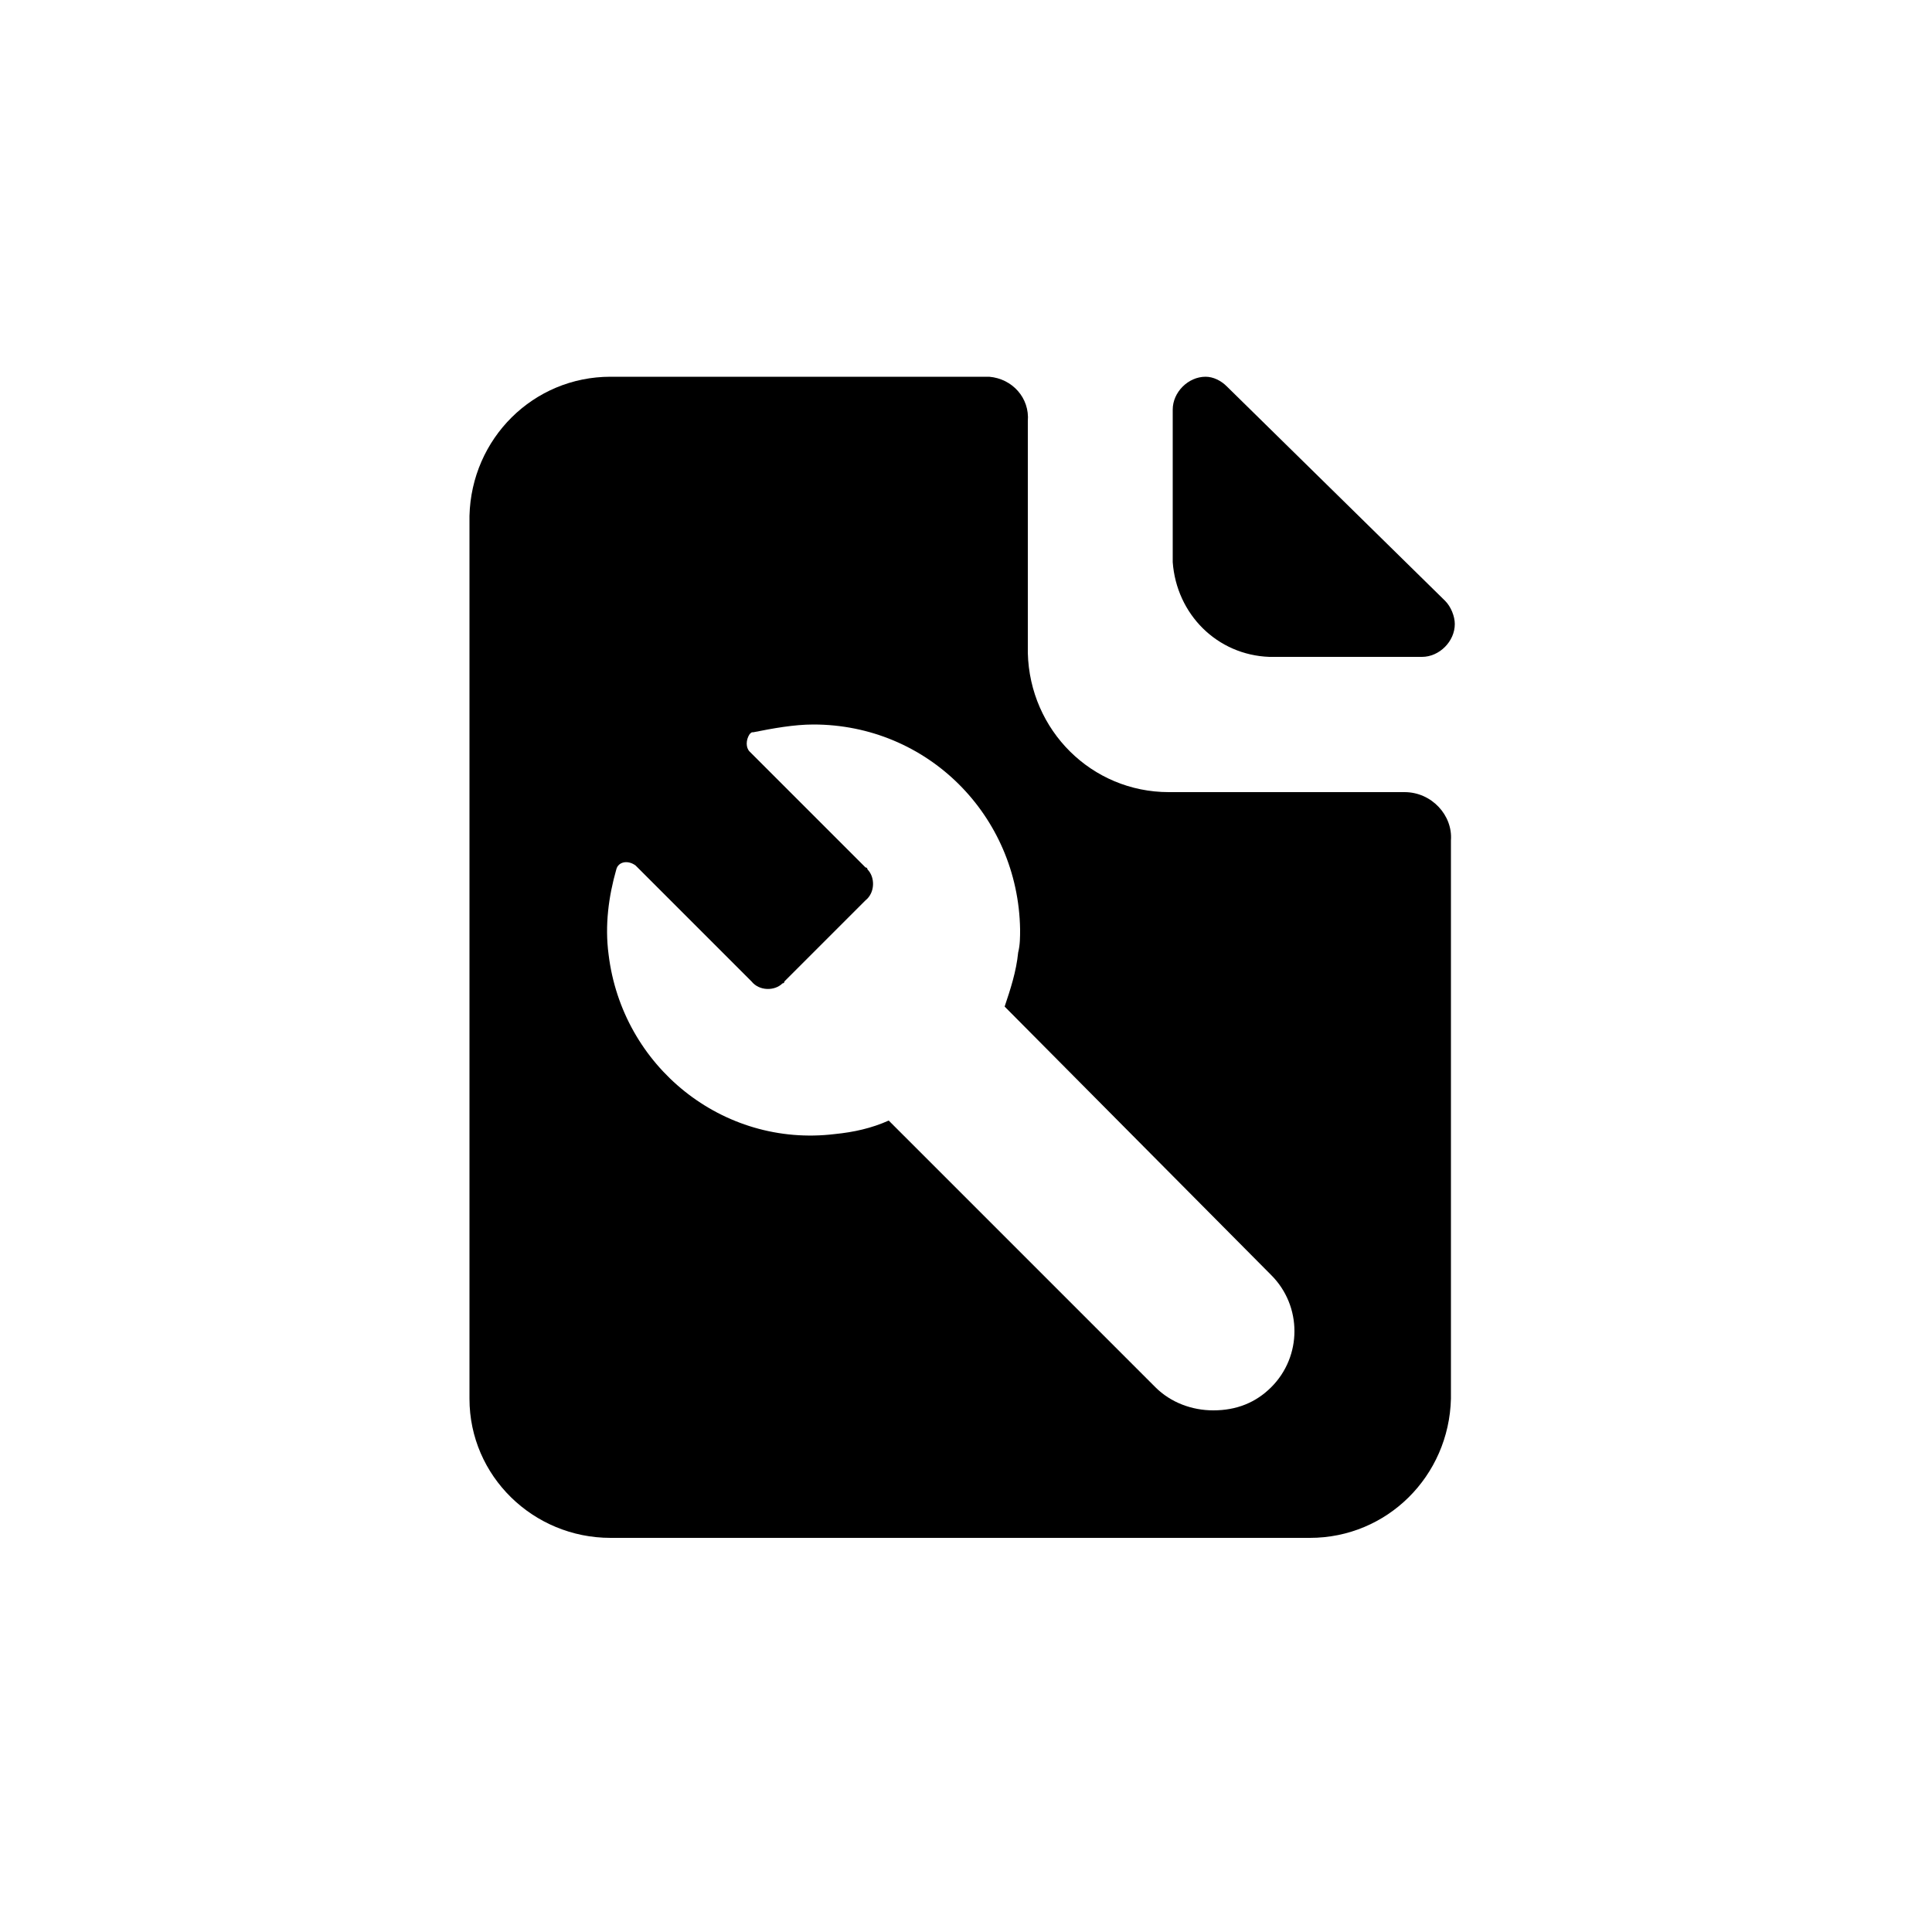 <?xml version="1.0" encoding="utf-8"?>
<svg fill="#000000" xmlns="http://www.w3.org/2000/svg" 
	 width="800px" height="800px" viewBox="0 0 100 100" enable-background="new 0 0 100 100" xml:space="preserve">
<path d="M65.7,34h7.9c0.9,0,1.7-0.8,1.7-1.7c0-0.4-0.2-0.9-0.5-1.2L63.5,20c-0.3-0.3-0.7-0.5-1.1-0.5
	c-0.9,0-1.7,0.8-1.7,1.7v7.9C60.9,31.8,63,33.9,65.7,34z"/>
<path d="M72.7,41H60.5c-4,0-7.2-3.2-7.3-7.2v-12c0.1-1.2-0.8-2.2-2-2.3c-0.1,0-0.2,0-0.3,0H31.6
	c-4,0-7.2,3.2-7.3,7.2v45.7c0,4,3.3,7.2,7.3,7.2h36.2c4,0,7.2-3.2,7.3-7.2V43.5C75.2,42.2,74.1,41,72.7,41C72.7,41,72.7,41,72.7,41z
	 M65.8,71.8C65,72.6,64,73,62.8,73c-1.1,0-2.2-0.4-3-1.2L46,58c-0.9,0.4-1.8,0.6-2.8,0.7c-5.8,0.7-11-3.5-11.7-9.3
	c-0.2-1.5,0-3,0.4-4.4c0.1-0.4,0.6-0.5,1-0.2l6,6c0.4,0.5,1.2,0.5,1.6,0.1c0,0,0.1,0,0.1-0.1l4.2-4.2c0.5-0.4,0.5-1.2,0.1-1.6
	c0,0,0-0.1-0.1-0.1l-6-6c-0.2-0.2-0.2-0.6,0-0.9c0.1-0.1,0.1-0.1,0.2-0.1c1-0.2,2.1-0.4,3.1-0.4c5.9,0,10.6,4.7,10.7,10.6
	c0,0.4,0,0.8-0.1,1.2c-0.1,1-0.4,1.9-0.7,2.8L65.8,66C67.4,67.6,67.4,70.2,65.8,71.8L65.8,71.8z"/>
</svg>